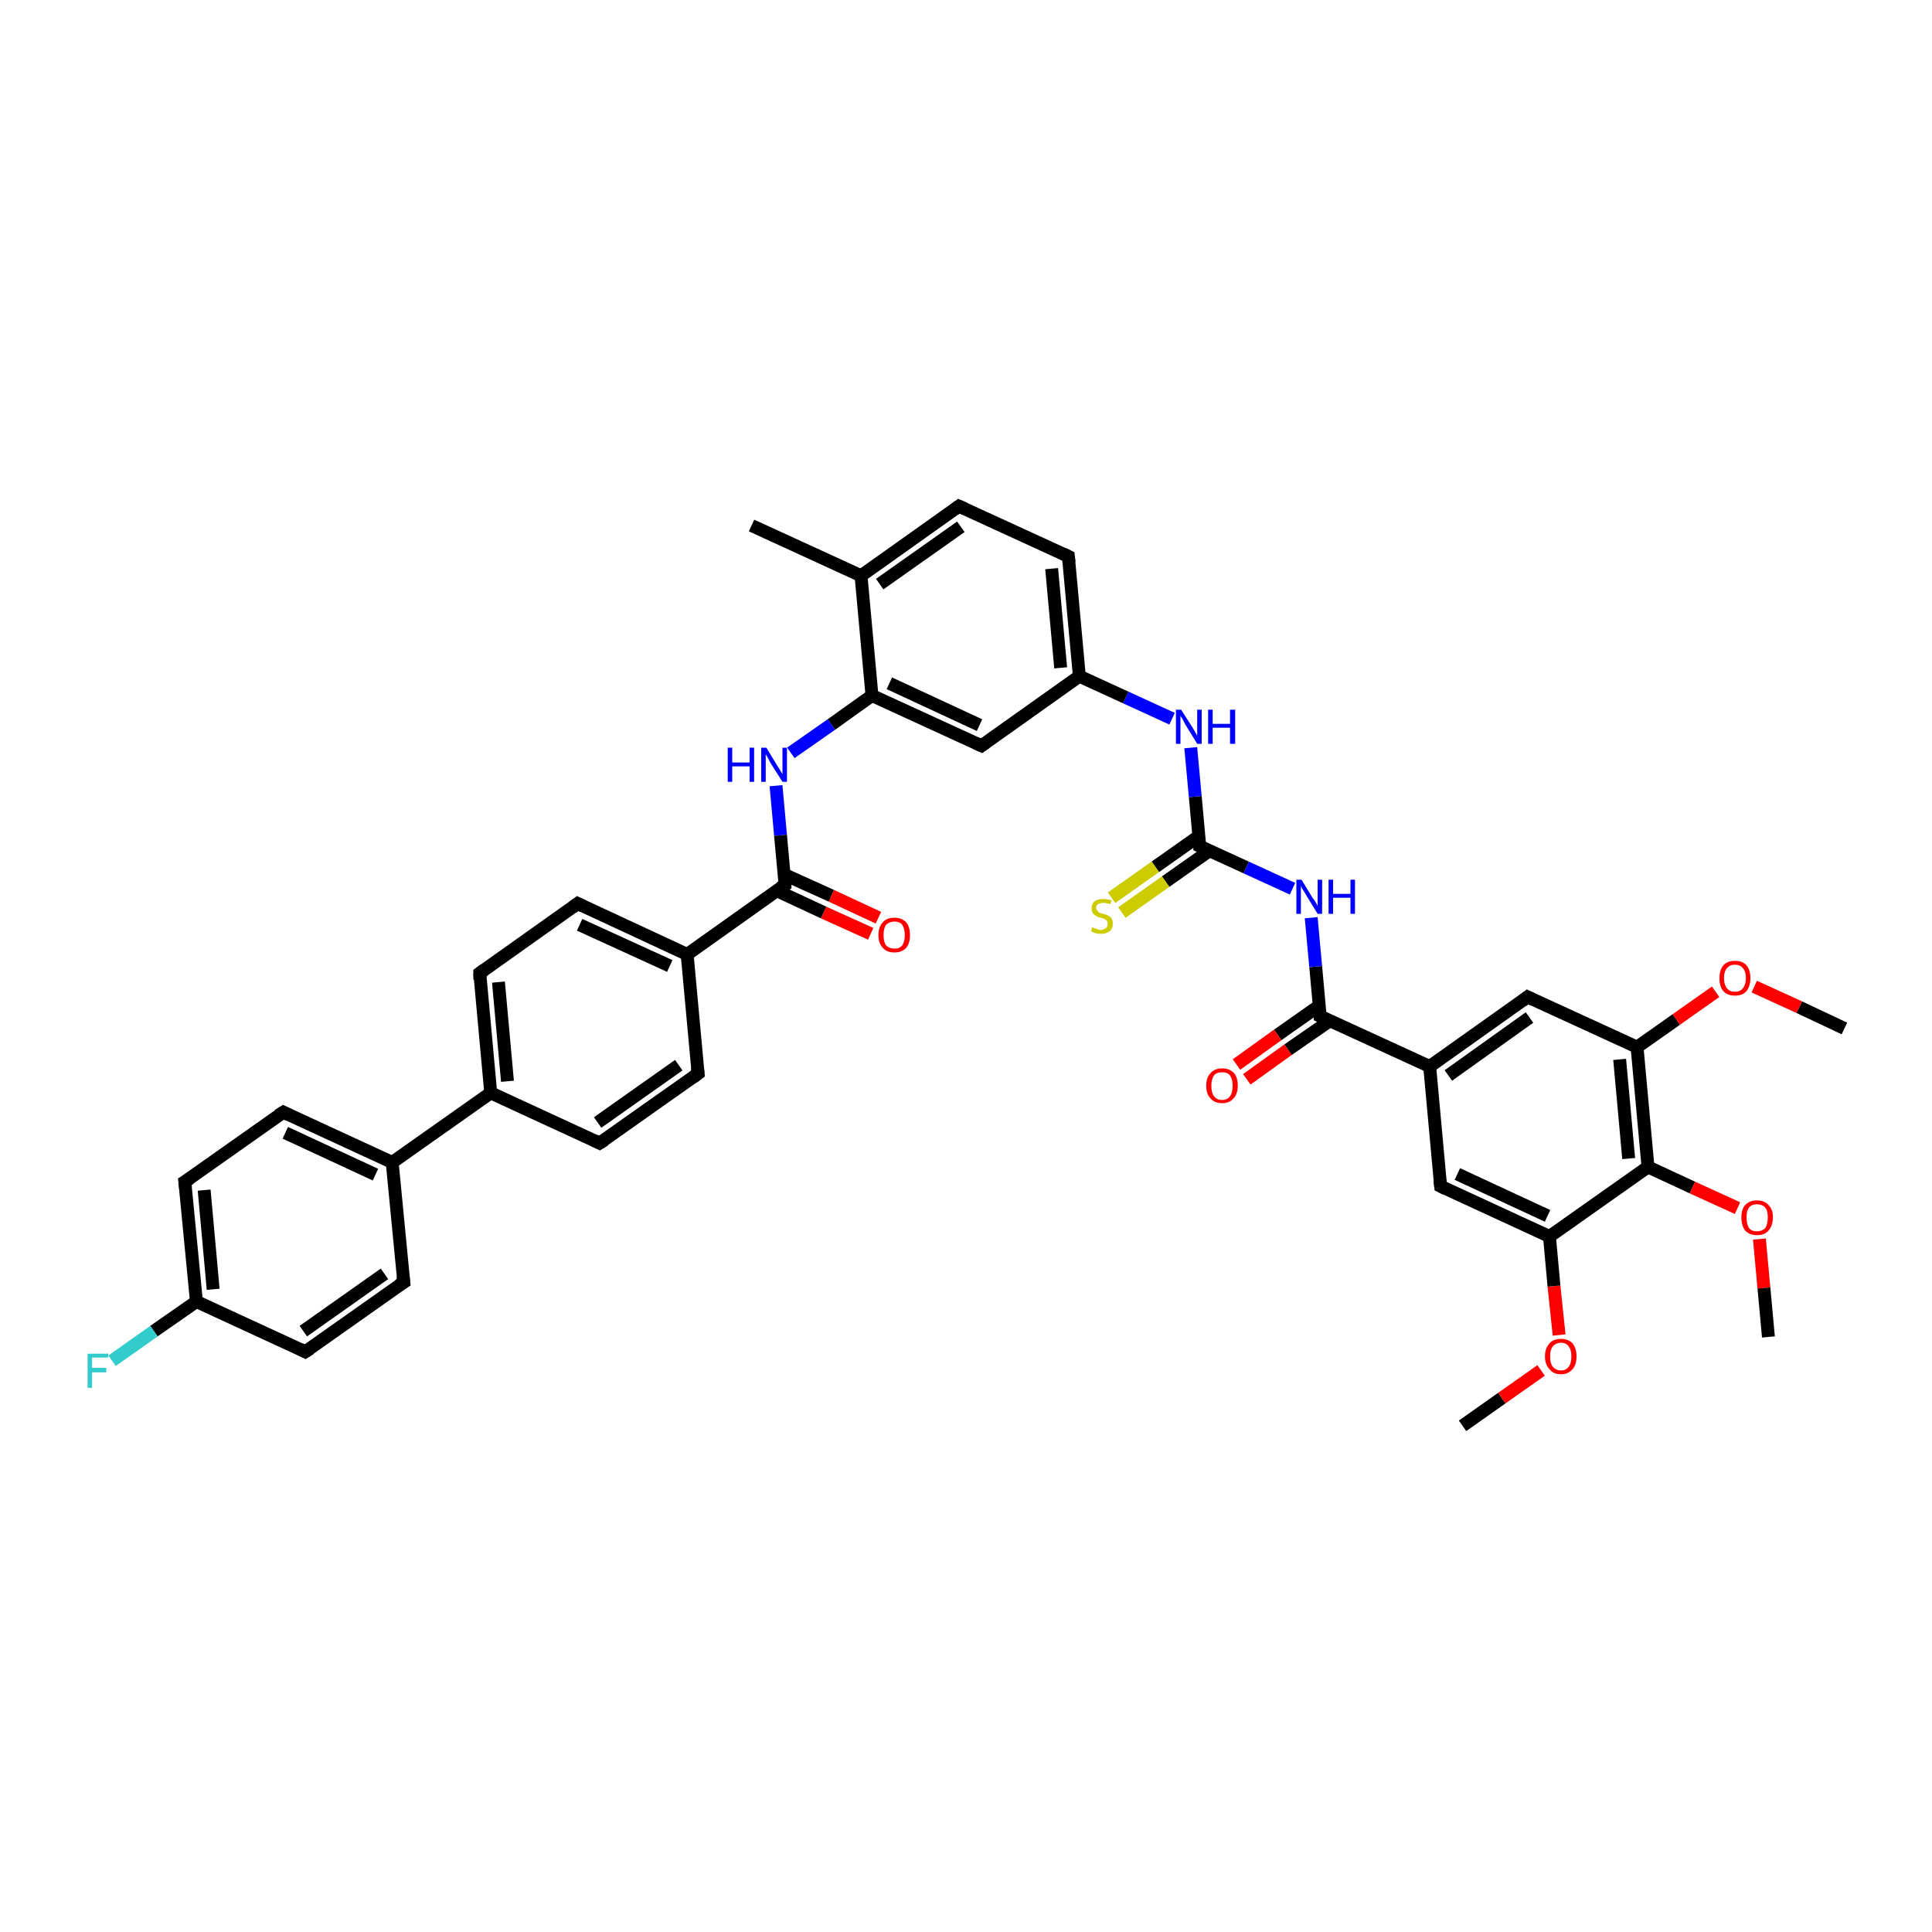 <?xml version='1.0' encoding='iso-8859-1'?>
<svg version='1.1' baseProfile='full'
              xmlns='http://www.w3.org/2000/svg'
                      xmlns:rdkit='http://www.rdkit.org/xml'
                      xmlns:xlink='http://www.w3.org/1999/xlink'
                  xml:space='preserve'
width='300px' height='300px' viewBox='0 0 300 300'>
<!-- END OF HEADER -->
<rect style='opacity:1.0;fill:#FFFFFF;stroke:none' width='300.0' height='300.0' x='0.0' y='0.0'> </rect>
<path class='bond-0 atom-0 atom-1' d='M 227.1,221.4 L 233.2,217.1' style='fill:none;fill-rule:evenodd;stroke:#000000;stroke-width:2.0px;stroke-linecap:butt;stroke-linejoin:miter;stroke-opacity:1' />
<path class='bond-0 atom-0 atom-1' d='M 233.2,217.1 L 239.3,212.8' style='fill:none;fill-rule:evenodd;stroke:#FF0000;stroke-width:2.0px;stroke-linecap:butt;stroke-linejoin:miter;stroke-opacity:1' />
<path class='bond-1 atom-1 atom-2' d='M 242.1,207.3 L 241.3,199.7' style='fill:none;fill-rule:evenodd;stroke:#FF0000;stroke-width:2.0px;stroke-linecap:butt;stroke-linejoin:miter;stroke-opacity:1' />
<path class='bond-1 atom-1 atom-2' d='M 241.3,199.7 L 240.6,192.0' style='fill:none;fill-rule:evenodd;stroke:#000000;stroke-width:2.0px;stroke-linecap:butt;stroke-linejoin:miter;stroke-opacity:1' />
<path class='bond-2 atom-2 atom-3' d='M 240.6,192.0 L 223.7,184.2' style='fill:none;fill-rule:evenodd;stroke:#000000;stroke-width:2.0px;stroke-linecap:butt;stroke-linejoin:miter;stroke-opacity:1' />
<path class='bond-2 atom-2 atom-3' d='M 240.3,188.8 L 226.3,182.3' style='fill:none;fill-rule:evenodd;stroke:#000000;stroke-width:2.0px;stroke-linecap:butt;stroke-linejoin:miter;stroke-opacity:1' />
<path class='bond-3 atom-3 atom-4' d='M 223.7,184.2 L 222.0,165.6' style='fill:none;fill-rule:evenodd;stroke:#000000;stroke-width:2.0px;stroke-linecap:butt;stroke-linejoin:miter;stroke-opacity:1' />
<path class='bond-4 atom-4 atom-5' d='M 222.0,165.6 L 237.2,154.8' style='fill:none;fill-rule:evenodd;stroke:#000000;stroke-width:2.0px;stroke-linecap:butt;stroke-linejoin:miter;stroke-opacity:1' />
<path class='bond-4 atom-4 atom-5' d='M 224.9,167.0 L 237.5,158.0' style='fill:none;fill-rule:evenodd;stroke:#000000;stroke-width:2.0px;stroke-linecap:butt;stroke-linejoin:miter;stroke-opacity:1' />
<path class='bond-5 atom-5 atom-6' d='M 237.2,154.8 L 254.2,162.6' style='fill:none;fill-rule:evenodd;stroke:#000000;stroke-width:2.0px;stroke-linecap:butt;stroke-linejoin:miter;stroke-opacity:1' />
<path class='bond-6 atom-6 atom-7' d='M 254.2,162.6 L 260.3,158.3' style='fill:none;fill-rule:evenodd;stroke:#000000;stroke-width:2.0px;stroke-linecap:butt;stroke-linejoin:miter;stroke-opacity:1' />
<path class='bond-6 atom-6 atom-7' d='M 260.3,158.3 L 266.4,154.0' style='fill:none;fill-rule:evenodd;stroke:#FF0000;stroke-width:2.0px;stroke-linecap:butt;stroke-linejoin:miter;stroke-opacity:1' />
<path class='bond-7 atom-7 atom-8' d='M 272.4,153.2 L 279.4,156.4' style='fill:none;fill-rule:evenodd;stroke:#FF0000;stroke-width:2.0px;stroke-linecap:butt;stroke-linejoin:miter;stroke-opacity:1' />
<path class='bond-7 atom-7 atom-8' d='M 279.4,156.4 L 286.4,159.7' style='fill:none;fill-rule:evenodd;stroke:#000000;stroke-width:2.0px;stroke-linecap:butt;stroke-linejoin:miter;stroke-opacity:1' />
<path class='bond-8 atom-6 atom-9' d='M 254.2,162.6 L 255.9,181.2' style='fill:none;fill-rule:evenodd;stroke:#000000;stroke-width:2.0px;stroke-linecap:butt;stroke-linejoin:miter;stroke-opacity:1' />
<path class='bond-8 atom-6 atom-9' d='M 251.5,164.5 L 252.9,179.9' style='fill:none;fill-rule:evenodd;stroke:#000000;stroke-width:2.0px;stroke-linecap:butt;stroke-linejoin:miter;stroke-opacity:1' />
<path class='bond-9 atom-9 atom-10' d='M 255.9,181.2 L 262.8,184.4' style='fill:none;fill-rule:evenodd;stroke:#000000;stroke-width:2.0px;stroke-linecap:butt;stroke-linejoin:miter;stroke-opacity:1' />
<path class='bond-9 atom-9 atom-10' d='M 262.8,184.4 L 269.8,187.6' style='fill:none;fill-rule:evenodd;stroke:#FF0000;stroke-width:2.0px;stroke-linecap:butt;stroke-linejoin:miter;stroke-opacity:1' />
<path class='bond-10 atom-10 atom-11' d='M 273.2,192.4 L 273.9,200.0' style='fill:none;fill-rule:evenodd;stroke:#FF0000;stroke-width:2.0px;stroke-linecap:butt;stroke-linejoin:miter;stroke-opacity:1' />
<path class='bond-10 atom-10 atom-11' d='M 273.9,200.0 L 274.6,207.6' style='fill:none;fill-rule:evenodd;stroke:#000000;stroke-width:2.0px;stroke-linecap:butt;stroke-linejoin:miter;stroke-opacity:1' />
<path class='bond-11 atom-4 atom-12' d='M 222.0,165.6 L 205.0,157.8' style='fill:none;fill-rule:evenodd;stroke:#000000;stroke-width:2.0px;stroke-linecap:butt;stroke-linejoin:miter;stroke-opacity:1' />
<path class='bond-12 atom-12 atom-13' d='M 204.8,156.2 L 198.4,160.7' style='fill:none;fill-rule:evenodd;stroke:#000000;stroke-width:2.0px;stroke-linecap:butt;stroke-linejoin:miter;stroke-opacity:1' />
<path class='bond-12 atom-12 atom-13' d='M 198.4,160.7 L 192.0,165.3' style='fill:none;fill-rule:evenodd;stroke:#FF0000;stroke-width:2.0px;stroke-linecap:butt;stroke-linejoin:miter;stroke-opacity:1' />
<path class='bond-12 atom-12 atom-13' d='M 206.5,158.5 L 200.0,163.0' style='fill:none;fill-rule:evenodd;stroke:#000000;stroke-width:2.0px;stroke-linecap:butt;stroke-linejoin:miter;stroke-opacity:1' />
<path class='bond-12 atom-12 atom-13' d='M 200.0,163.0 L 193.6,167.6' style='fill:none;fill-rule:evenodd;stroke:#FF0000;stroke-width:2.0px;stroke-linecap:butt;stroke-linejoin:miter;stroke-opacity:1' />
<path class='bond-13 atom-12 atom-14' d='M 205.0,157.8 L 204.3,150.1' style='fill:none;fill-rule:evenodd;stroke:#000000;stroke-width:2.0px;stroke-linecap:butt;stroke-linejoin:miter;stroke-opacity:1' />
<path class='bond-13 atom-12 atom-14' d='M 204.3,150.1 L 203.6,142.5' style='fill:none;fill-rule:evenodd;stroke:#0000FF;stroke-width:2.0px;stroke-linecap:butt;stroke-linejoin:miter;stroke-opacity:1' />
<path class='bond-14 atom-14 atom-15' d='M 200.7,138.0 L 193.5,134.7' style='fill:none;fill-rule:evenodd;stroke:#0000FF;stroke-width:2.0px;stroke-linecap:butt;stroke-linejoin:miter;stroke-opacity:1' />
<path class='bond-14 atom-14 atom-15' d='M 193.5,134.7 L 186.3,131.4' style='fill:none;fill-rule:evenodd;stroke:#000000;stroke-width:2.0px;stroke-linecap:butt;stroke-linejoin:miter;stroke-opacity:1' />
<path class='bond-15 atom-15 atom-16' d='M 186.2,129.8 L 179.4,134.6' style='fill:none;fill-rule:evenodd;stroke:#000000;stroke-width:2.0px;stroke-linecap:butt;stroke-linejoin:miter;stroke-opacity:1' />
<path class='bond-15 atom-15 atom-16' d='M 179.4,134.6 L 172.6,139.4' style='fill:none;fill-rule:evenodd;stroke:#CCCC00;stroke-width:2.0px;stroke-linecap:butt;stroke-linejoin:miter;stroke-opacity:1' />
<path class='bond-15 atom-15 atom-16' d='M 187.8,132.1 L 181.0,136.9' style='fill:none;fill-rule:evenodd;stroke:#000000;stroke-width:2.0px;stroke-linecap:butt;stroke-linejoin:miter;stroke-opacity:1' />
<path class='bond-15 atom-15 atom-16' d='M 181.0,136.9 L 174.2,141.7' style='fill:none;fill-rule:evenodd;stroke:#CCCC00;stroke-width:2.0px;stroke-linecap:butt;stroke-linejoin:miter;stroke-opacity:1' />
<path class='bond-16 atom-15 atom-17' d='M 186.3,131.4 L 185.6,123.7' style='fill:none;fill-rule:evenodd;stroke:#000000;stroke-width:2.0px;stroke-linecap:butt;stroke-linejoin:miter;stroke-opacity:1' />
<path class='bond-16 atom-15 atom-17' d='M 185.6,123.7 L 184.9,116.1' style='fill:none;fill-rule:evenodd;stroke:#0000FF;stroke-width:2.0px;stroke-linecap:butt;stroke-linejoin:miter;stroke-opacity:1' />
<path class='bond-17 atom-17 atom-18' d='M 182.0,111.6 L 174.8,108.3' style='fill:none;fill-rule:evenodd;stroke:#0000FF;stroke-width:2.0px;stroke-linecap:butt;stroke-linejoin:miter;stroke-opacity:1' />
<path class='bond-17 atom-17 atom-18' d='M 174.8,108.3 L 167.6,105.0' style='fill:none;fill-rule:evenodd;stroke:#000000;stroke-width:2.0px;stroke-linecap:butt;stroke-linejoin:miter;stroke-opacity:1' />
<path class='bond-18 atom-18 atom-19' d='M 167.6,105.0 L 165.9,86.4' style='fill:none;fill-rule:evenodd;stroke:#000000;stroke-width:2.0px;stroke-linecap:butt;stroke-linejoin:miter;stroke-opacity:1' />
<path class='bond-18 atom-18 atom-19' d='M 164.7,103.7 L 163.3,88.3' style='fill:none;fill-rule:evenodd;stroke:#000000;stroke-width:2.0px;stroke-linecap:butt;stroke-linejoin:miter;stroke-opacity:1' />
<path class='bond-19 atom-19 atom-20' d='M 165.9,86.4 L 148.9,78.6' style='fill:none;fill-rule:evenodd;stroke:#000000;stroke-width:2.0px;stroke-linecap:butt;stroke-linejoin:miter;stroke-opacity:1' />
<path class='bond-20 atom-20 atom-21' d='M 148.9,78.6 L 133.7,89.4' style='fill:none;fill-rule:evenodd;stroke:#000000;stroke-width:2.0px;stroke-linecap:butt;stroke-linejoin:miter;stroke-opacity:1' />
<path class='bond-20 atom-20 atom-21' d='M 149.2,81.8 L 136.6,90.7' style='fill:none;fill-rule:evenodd;stroke:#000000;stroke-width:2.0px;stroke-linecap:butt;stroke-linejoin:miter;stroke-opacity:1' />
<path class='bond-21 atom-21 atom-22' d='M 133.7,89.4 L 116.7,81.6' style='fill:none;fill-rule:evenodd;stroke:#000000;stroke-width:2.0px;stroke-linecap:butt;stroke-linejoin:miter;stroke-opacity:1' />
<path class='bond-22 atom-21 atom-23' d='M 133.7,89.4 L 135.4,108.0' style='fill:none;fill-rule:evenodd;stroke:#000000;stroke-width:2.0px;stroke-linecap:butt;stroke-linejoin:miter;stroke-opacity:1' />
<path class='bond-23 atom-23 atom-24' d='M 135.4,108.0 L 129.1,112.5' style='fill:none;fill-rule:evenodd;stroke:#000000;stroke-width:2.0px;stroke-linecap:butt;stroke-linejoin:miter;stroke-opacity:1' />
<path class='bond-23 atom-23 atom-24' d='M 129.1,112.5 L 122.8,116.9' style='fill:none;fill-rule:evenodd;stroke:#0000FF;stroke-width:2.0px;stroke-linecap:butt;stroke-linejoin:miter;stroke-opacity:1' />
<path class='bond-24 atom-24 atom-25' d='M 120.5,122.0 L 121.2,129.7' style='fill:none;fill-rule:evenodd;stroke:#0000FF;stroke-width:2.0px;stroke-linecap:butt;stroke-linejoin:miter;stroke-opacity:1' />
<path class='bond-24 atom-24 atom-25' d='M 121.2,129.7 L 121.9,137.4' style='fill:none;fill-rule:evenodd;stroke:#000000;stroke-width:2.0px;stroke-linecap:butt;stroke-linejoin:miter;stroke-opacity:1' />
<path class='bond-25 atom-25 atom-26' d='M 120.6,138.3 L 127.9,141.7' style='fill:none;fill-rule:evenodd;stroke:#000000;stroke-width:2.0px;stroke-linecap:butt;stroke-linejoin:miter;stroke-opacity:1' />
<path class='bond-25 atom-25 atom-26' d='M 127.9,141.7 L 135.2,145.0' style='fill:none;fill-rule:evenodd;stroke:#FF0000;stroke-width:2.0px;stroke-linecap:butt;stroke-linejoin:miter;stroke-opacity:1' />
<path class='bond-25 atom-25 atom-26' d='M 121.8,135.8 L 129.1,139.1' style='fill:none;fill-rule:evenodd;stroke:#000000;stroke-width:2.0px;stroke-linecap:butt;stroke-linejoin:miter;stroke-opacity:1' />
<path class='bond-25 atom-25 atom-26' d='M 129.1,139.1 L 136.4,142.5' style='fill:none;fill-rule:evenodd;stroke:#FF0000;stroke-width:2.0px;stroke-linecap:butt;stroke-linejoin:miter;stroke-opacity:1' />
<path class='bond-26 atom-25 atom-27' d='M 121.9,137.4 L 106.7,148.2' style='fill:none;fill-rule:evenodd;stroke:#000000;stroke-width:2.0px;stroke-linecap:butt;stroke-linejoin:miter;stroke-opacity:1' />
<path class='bond-27 atom-27 atom-28' d='M 106.7,148.2 L 89.7,140.3' style='fill:none;fill-rule:evenodd;stroke:#000000;stroke-width:2.0px;stroke-linecap:butt;stroke-linejoin:miter;stroke-opacity:1' />
<path class='bond-27 atom-27 atom-28' d='M 104.0,150.0 L 90.0,143.6' style='fill:none;fill-rule:evenodd;stroke:#000000;stroke-width:2.0px;stroke-linecap:butt;stroke-linejoin:miter;stroke-opacity:1' />
<path class='bond-28 atom-28 atom-29' d='M 89.7,140.3 L 74.5,151.1' style='fill:none;fill-rule:evenodd;stroke:#000000;stroke-width:2.0px;stroke-linecap:butt;stroke-linejoin:miter;stroke-opacity:1' />
<path class='bond-29 atom-29 atom-30' d='M 74.5,151.1 L 76.2,169.7' style='fill:none;fill-rule:evenodd;stroke:#000000;stroke-width:2.0px;stroke-linecap:butt;stroke-linejoin:miter;stroke-opacity:1' />
<path class='bond-29 atom-29 atom-30' d='M 77.4,152.5 L 78.8,167.9' style='fill:none;fill-rule:evenodd;stroke:#000000;stroke-width:2.0px;stroke-linecap:butt;stroke-linejoin:miter;stroke-opacity:1' />
<path class='bond-30 atom-30 atom-31' d='M 76.2,169.7 L 93.1,177.5' style='fill:none;fill-rule:evenodd;stroke:#000000;stroke-width:2.0px;stroke-linecap:butt;stroke-linejoin:miter;stroke-opacity:1' />
<path class='bond-31 atom-31 atom-32' d='M 93.1,177.5 L 108.4,166.7' style='fill:none;fill-rule:evenodd;stroke:#000000;stroke-width:2.0px;stroke-linecap:butt;stroke-linejoin:miter;stroke-opacity:1' />
<path class='bond-31 atom-31 atom-32' d='M 92.8,174.3 L 105.4,165.4' style='fill:none;fill-rule:evenodd;stroke:#000000;stroke-width:2.0px;stroke-linecap:butt;stroke-linejoin:miter;stroke-opacity:1' />
<path class='bond-32 atom-30 atom-33' d='M 76.2,169.7 L 60.9,180.5' style='fill:none;fill-rule:evenodd;stroke:#000000;stroke-width:2.0px;stroke-linecap:butt;stroke-linejoin:miter;stroke-opacity:1' />
<path class='bond-33 atom-33 atom-34' d='M 60.9,180.5 L 44.0,172.7' style='fill:none;fill-rule:evenodd;stroke:#000000;stroke-width:2.0px;stroke-linecap:butt;stroke-linejoin:miter;stroke-opacity:1' />
<path class='bond-33 atom-33 atom-34' d='M 58.3,182.4 L 44.3,175.9' style='fill:none;fill-rule:evenodd;stroke:#000000;stroke-width:2.0px;stroke-linecap:butt;stroke-linejoin:miter;stroke-opacity:1' />
<path class='bond-34 atom-34 atom-35' d='M 44.0,172.7 L 28.7,183.5' style='fill:none;fill-rule:evenodd;stroke:#000000;stroke-width:2.0px;stroke-linecap:butt;stroke-linejoin:miter;stroke-opacity:1' />
<path class='bond-35 atom-35 atom-36' d='M 28.7,183.5 L 30.5,202.1' style='fill:none;fill-rule:evenodd;stroke:#000000;stroke-width:2.0px;stroke-linecap:butt;stroke-linejoin:miter;stroke-opacity:1' />
<path class='bond-35 atom-35 atom-36' d='M 31.7,184.8 L 33.1,200.2' style='fill:none;fill-rule:evenodd;stroke:#000000;stroke-width:2.0px;stroke-linecap:butt;stroke-linejoin:miter;stroke-opacity:1' />
<path class='bond-36 atom-36 atom-37' d='M 30.5,202.1 L 23.9,206.7' style='fill:none;fill-rule:evenodd;stroke:#000000;stroke-width:2.0px;stroke-linecap:butt;stroke-linejoin:miter;stroke-opacity:1' />
<path class='bond-36 atom-36 atom-37' d='M 23.9,206.7 L 17.4,211.3' style='fill:none;fill-rule:evenodd;stroke:#33CCCC;stroke-width:2.0px;stroke-linecap:butt;stroke-linejoin:miter;stroke-opacity:1' />
<path class='bond-37 atom-36 atom-38' d='M 30.5,202.1 L 47.4,209.9' style='fill:none;fill-rule:evenodd;stroke:#000000;stroke-width:2.0px;stroke-linecap:butt;stroke-linejoin:miter;stroke-opacity:1' />
<path class='bond-38 atom-38 atom-39' d='M 47.4,209.9 L 62.7,199.1' style='fill:none;fill-rule:evenodd;stroke:#000000;stroke-width:2.0px;stroke-linecap:butt;stroke-linejoin:miter;stroke-opacity:1' />
<path class='bond-38 atom-38 atom-39' d='M 47.1,206.7 L 59.7,197.8' style='fill:none;fill-rule:evenodd;stroke:#000000;stroke-width:2.0px;stroke-linecap:butt;stroke-linejoin:miter;stroke-opacity:1' />
<path class='bond-39 atom-23 atom-40' d='M 135.4,108.0 L 152.4,115.8' style='fill:none;fill-rule:evenodd;stroke:#000000;stroke-width:2.0px;stroke-linecap:butt;stroke-linejoin:miter;stroke-opacity:1' />
<path class='bond-39 atom-23 atom-40' d='M 138.1,106.1 L 152.1,112.6' style='fill:none;fill-rule:evenodd;stroke:#000000;stroke-width:2.0px;stroke-linecap:butt;stroke-linejoin:miter;stroke-opacity:1' />
<path class='bond-40 atom-9 atom-2' d='M 255.9,181.2 L 240.6,192.0' style='fill:none;fill-rule:evenodd;stroke:#000000;stroke-width:2.0px;stroke-linecap:butt;stroke-linejoin:miter;stroke-opacity:1' />
<path class='bond-41 atom-40 atom-18' d='M 152.4,115.8 L 167.6,105.0' style='fill:none;fill-rule:evenodd;stroke:#000000;stroke-width:2.0px;stroke-linecap:butt;stroke-linejoin:miter;stroke-opacity:1' />
<path class='bond-42 atom-32 atom-27' d='M 108.4,166.7 L 106.7,148.2' style='fill:none;fill-rule:evenodd;stroke:#000000;stroke-width:2.0px;stroke-linecap:butt;stroke-linejoin:miter;stroke-opacity:1' />
<path class='bond-43 atom-39 atom-33' d='M 62.7,199.1 L 60.9,180.5' style='fill:none;fill-rule:evenodd;stroke:#000000;stroke-width:2.0px;stroke-linecap:butt;stroke-linejoin:miter;stroke-opacity:1' />
<path d='M 224.5,184.6 L 223.7,184.2 L 223.6,183.3' style='fill:none;stroke:#000000;stroke-width:2.0px;stroke-linecap:butt;stroke-linejoin:miter;stroke-opacity:1;' />
<path d='M 236.4,155.4 L 237.2,154.8 L 238.0,155.2' style='fill:none;stroke:#000000;stroke-width:2.0px;stroke-linecap:butt;stroke-linejoin:miter;stroke-opacity:1;' />
<path d='M 205.8,158.2 L 205.0,157.8 L 205.0,157.4' style='fill:none;stroke:#000000;stroke-width:2.0px;stroke-linecap:butt;stroke-linejoin:miter;stroke-opacity:1;' />
<path d='M 186.7,131.6 L 186.3,131.4 L 186.3,131.0' style='fill:none;stroke:#000000;stroke-width:2.0px;stroke-linecap:butt;stroke-linejoin:miter;stroke-opacity:1;' />
<path d='M 166.0,87.3 L 165.9,86.4 L 165.1,86.0' style='fill:none;stroke:#000000;stroke-width:2.0px;stroke-linecap:butt;stroke-linejoin:miter;stroke-opacity:1;' />
<path d='M 149.8,79.0 L 148.9,78.6 L 148.2,79.1' style='fill:none;stroke:#000000;stroke-width:2.0px;stroke-linecap:butt;stroke-linejoin:miter;stroke-opacity:1;' />
<path d='M 121.9,137.0 L 121.9,137.4 L 121.1,137.9' style='fill:none;stroke:#000000;stroke-width:2.0px;stroke-linecap:butt;stroke-linejoin:miter;stroke-opacity:1;' />
<path d='M 90.5,140.7 L 89.7,140.3 L 88.9,140.9' style='fill:none;stroke:#000000;stroke-width:2.0px;stroke-linecap:butt;stroke-linejoin:miter;stroke-opacity:1;' />
<path d='M 75.2,150.6 L 74.5,151.1 L 74.5,152.1' style='fill:none;stroke:#000000;stroke-width:2.0px;stroke-linecap:butt;stroke-linejoin:miter;stroke-opacity:1;' />
<path d='M 92.3,177.1 L 93.1,177.5 L 93.9,177.0' style='fill:none;stroke:#000000;stroke-width:2.0px;stroke-linecap:butt;stroke-linejoin:miter;stroke-opacity:1;' />
<path d='M 107.6,167.3 L 108.4,166.7 L 108.3,165.8' style='fill:none;stroke:#000000;stroke-width:2.0px;stroke-linecap:butt;stroke-linejoin:miter;stroke-opacity:1;' />
<path d='M 44.8,173.1 L 44.0,172.7 L 43.2,173.2' style='fill:none;stroke:#000000;stroke-width:2.0px;stroke-linecap:butt;stroke-linejoin:miter;stroke-opacity:1;' />
<path d='M 29.5,183.0 L 28.7,183.5 L 28.8,184.4' style='fill:none;stroke:#000000;stroke-width:2.0px;stroke-linecap:butt;stroke-linejoin:miter;stroke-opacity:1;' />
<path d='M 46.6,209.5 L 47.4,209.9 L 48.2,209.4' style='fill:none;stroke:#000000;stroke-width:2.0px;stroke-linecap:butt;stroke-linejoin:miter;stroke-opacity:1;' />
<path d='M 61.9,199.6 L 62.7,199.1 L 62.6,198.2' style='fill:none;stroke:#000000;stroke-width:2.0px;stroke-linecap:butt;stroke-linejoin:miter;stroke-opacity:1;' />
<path d='M 151.5,115.4 L 152.4,115.8 L 153.1,115.3' style='fill:none;stroke:#000000;stroke-width:2.0px;stroke-linecap:butt;stroke-linejoin:miter;stroke-opacity:1;' />
<path class='atom-1' d='M 239.9 210.6
Q 239.9 209.4, 240.6 208.6
Q 241.2 207.9, 242.4 207.9
Q 243.5 207.9, 244.2 208.6
Q 244.8 209.4, 244.8 210.6
Q 244.8 211.9, 244.2 212.6
Q 243.5 213.4, 242.4 213.4
Q 241.2 213.4, 240.6 212.6
Q 239.9 211.9, 239.9 210.6
M 242.4 212.8
Q 243.2 212.8, 243.6 212.2
Q 244.0 211.7, 244.0 210.6
Q 244.0 209.6, 243.6 209.1
Q 243.2 208.5, 242.4 208.5
Q 241.6 208.5, 241.1 209.1
Q 240.7 209.6, 240.7 210.6
Q 240.7 211.7, 241.1 212.2
Q 241.6 212.8, 242.4 212.8
' fill='#FF0000'/>
<path class='atom-7' d='M 267.0 151.9
Q 267.0 150.6, 267.6 149.9
Q 268.2 149.2, 269.4 149.2
Q 270.6 149.2, 271.2 149.9
Q 271.8 150.6, 271.8 151.9
Q 271.8 153.1, 271.2 153.9
Q 270.6 154.6, 269.4 154.6
Q 268.2 154.6, 267.6 153.9
Q 267.0 153.2, 267.0 151.9
M 269.4 154.0
Q 270.2 154.0, 270.6 153.5
Q 271.1 152.9, 271.1 151.9
Q 271.1 150.8, 270.6 150.3
Q 270.2 149.8, 269.4 149.8
Q 268.6 149.8, 268.2 150.3
Q 267.7 150.8, 267.7 151.9
Q 267.7 152.9, 268.2 153.5
Q 268.6 154.0, 269.4 154.0
' fill='#FF0000'/>
<path class='atom-10' d='M 270.4 189.0
Q 270.4 187.8, 271.0 187.1
Q 271.7 186.4, 272.8 186.4
Q 274.0 186.4, 274.6 187.1
Q 275.3 187.8, 275.3 189.0
Q 275.3 190.3, 274.6 191.1
Q 274.0 191.8, 272.8 191.8
Q 271.7 191.8, 271.0 191.1
Q 270.4 190.3, 270.4 189.0
M 272.8 191.2
Q 273.6 191.2, 274.1 190.7
Q 274.5 190.1, 274.5 189.0
Q 274.5 188.0, 274.1 187.5
Q 273.6 187.0, 272.8 187.0
Q 272.0 187.0, 271.6 187.5
Q 271.2 188.0, 271.2 189.0
Q 271.2 190.1, 271.6 190.7
Q 272.0 191.2, 272.8 191.2
' fill='#FF0000'/>
<path class='atom-13' d='M 187.3 168.6
Q 187.3 167.3, 188.0 166.6
Q 188.6 165.9, 189.8 165.9
Q 190.9 165.9, 191.6 166.6
Q 192.2 167.3, 192.2 168.6
Q 192.2 169.9, 191.5 170.6
Q 190.9 171.3, 189.8 171.3
Q 188.6 171.3, 188.0 170.6
Q 187.3 169.9, 187.3 168.6
M 189.8 170.8
Q 190.6 170.8, 191.0 170.2
Q 191.4 169.7, 191.4 168.6
Q 191.4 167.6, 191.0 167.0
Q 190.6 166.5, 189.8 166.5
Q 188.9 166.5, 188.5 167.0
Q 188.1 167.6, 188.1 168.6
Q 188.1 169.7, 188.5 170.2
Q 188.9 170.8, 189.8 170.8
' fill='#FF0000'/>
<path class='atom-14' d='M 202.1 136.6
L 203.8 139.4
Q 204.0 139.6, 204.3 140.1
Q 204.6 140.6, 204.6 140.7
L 204.6 136.6
L 205.3 136.6
L 205.3 141.9
L 204.6 141.9
L 202.7 138.8
Q 202.5 138.4, 202.2 138.0
Q 202.0 137.6, 202.0 137.5
L 202.0 141.9
L 201.3 141.9
L 201.3 136.6
L 202.1 136.6
' fill='#0000FF'/>
<path class='atom-14' d='M 206.3 136.6
L 207.0 136.6
L 207.0 138.8
L 209.7 138.8
L 209.7 136.6
L 210.4 136.6
L 210.4 141.9
L 209.7 141.9
L 209.7 139.4
L 207.0 139.4
L 207.0 141.9
L 206.3 141.9
L 206.3 136.6
' fill='#0000FF'/>
<path class='atom-16' d='M 169.6 144.0
Q 169.6 144.0, 169.9 144.1
Q 170.1 144.2, 170.4 144.3
Q 170.7 144.4, 170.9 144.4
Q 171.4 144.4, 171.7 144.1
Q 172.0 143.9, 172.0 143.5
Q 172.0 143.2, 171.9 143.0
Q 171.7 142.8, 171.5 142.7
Q 171.3 142.6, 170.9 142.5
Q 170.4 142.4, 170.2 142.2
Q 169.9 142.1, 169.7 141.8
Q 169.5 141.5, 169.5 141.0
Q 169.5 140.4, 169.9 140.0
Q 170.4 139.6, 171.3 139.6
Q 171.9 139.6, 172.6 139.8
L 172.4 140.4
Q 171.8 140.2, 171.3 140.2
Q 170.8 140.2, 170.5 140.4
Q 170.2 140.6, 170.2 141.0
Q 170.2 141.2, 170.4 141.4
Q 170.5 141.6, 170.7 141.7
Q 170.9 141.8, 171.3 141.9
Q 171.8 142.0, 172.1 142.2
Q 172.4 142.3, 172.6 142.6
Q 172.8 142.9, 172.8 143.5
Q 172.8 144.2, 172.3 144.6
Q 171.8 145.0, 171.0 145.0
Q 170.5 145.0, 170.1 144.9
Q 169.8 144.8, 169.4 144.6
L 169.6 144.0
' fill='#CCCC00'/>
<path class='atom-17' d='M 183.4 110.2
L 185.2 113.0
Q 185.3 113.2, 185.6 113.7
Q 185.9 114.2, 185.9 114.3
L 185.9 110.2
L 186.6 110.2
L 186.6 115.5
L 185.9 115.5
L 184.0 112.4
Q 183.8 112.0, 183.6 111.6
Q 183.3 111.2, 183.3 111.1
L 183.3 115.5
L 182.6 115.5
L 182.6 110.2
L 183.4 110.2
' fill='#0000FF'/>
<path class='atom-17' d='M 187.6 110.2
L 188.3 110.2
L 188.3 112.4
L 191.0 112.4
L 191.0 110.2
L 191.8 110.2
L 191.8 115.5
L 191.0 115.5
L 191.0 113.0
L 188.3 113.0
L 188.3 115.5
L 187.6 115.5
L 187.6 110.2
' fill='#0000FF'/>
<path class='atom-24' d='M 113.0 116.1
L 113.7 116.1
L 113.7 118.4
L 116.4 118.4
L 116.4 116.1
L 117.1 116.1
L 117.1 121.4
L 116.4 121.4
L 116.4 119.0
L 113.7 119.0
L 113.7 121.4
L 113.0 121.4
L 113.0 116.1
' fill='#0000FF'/>
<path class='atom-24' d='M 119.0 116.1
L 120.7 118.9
Q 120.9 119.2, 121.2 119.7
Q 121.5 120.2, 121.5 120.2
L 121.5 116.1
L 122.2 116.1
L 122.2 121.4
L 121.5 121.4
L 119.6 118.4
Q 119.4 118.0, 119.2 117.6
Q 118.9 117.2, 118.9 117.0
L 118.9 121.4
L 118.2 121.4
L 118.2 116.1
L 119.0 116.1
' fill='#0000FF'/>
<path class='atom-26' d='M 136.4 145.2
Q 136.4 143.9, 137.1 143.2
Q 137.7 142.5, 138.9 142.5
Q 140.0 142.5, 140.7 143.2
Q 141.3 143.9, 141.3 145.2
Q 141.3 146.5, 140.7 147.2
Q 140.0 147.9, 138.9 147.9
Q 137.7 147.9, 137.1 147.2
Q 136.4 146.5, 136.4 145.2
M 138.9 147.3
Q 139.7 147.3, 140.1 146.8
Q 140.5 146.2, 140.5 145.2
Q 140.5 144.2, 140.1 143.6
Q 139.7 143.1, 138.9 143.1
Q 138.1 143.1, 137.6 143.6
Q 137.2 144.1, 137.2 145.2
Q 137.2 146.3, 137.6 146.8
Q 138.1 147.3, 138.9 147.3
' fill='#FF0000'/>
<path class='atom-37' d='M 13.6 210.2
L 16.8 210.2
L 16.8 210.8
L 14.3 210.8
L 14.3 212.4
L 16.5 212.4
L 16.5 213.1
L 14.3 213.1
L 14.3 215.5
L 13.6 215.5
L 13.6 210.2
' fill='#33CCCC'/>
</svg>
